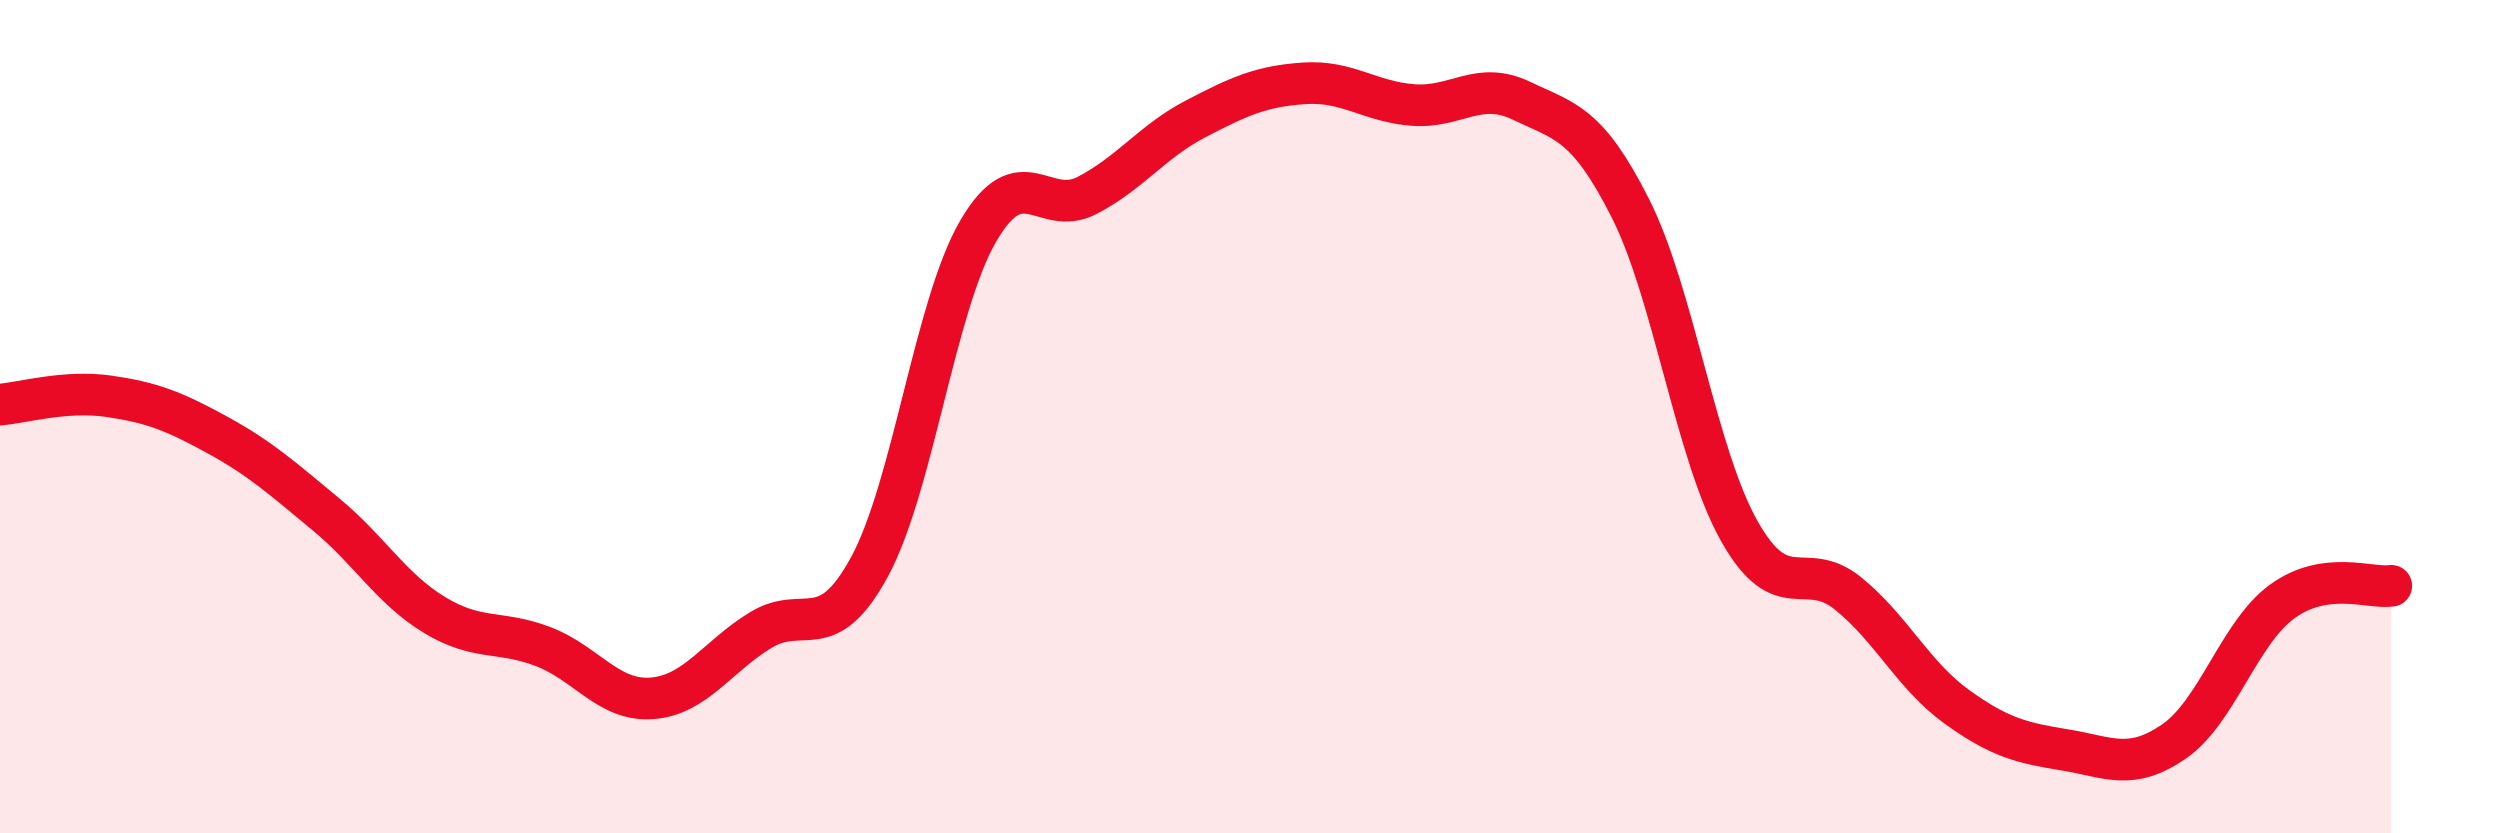 
    <svg width="60" height="20" viewBox="0 0 60 20" xmlns="http://www.w3.org/2000/svg">
      <path
        d="M 0,9.71 C 0.52,9.67 1.57,9.36 2.61,9.51 C 3.65,9.66 4.18,9.87 5.22,10.44 C 6.26,11.01 6.79,11.49 7.83,12.35 C 8.87,13.21 9.39,14.13 10.43,14.76 C 11.47,15.39 12,15.12 13.04,15.52 C 14.08,15.92 14.61,16.84 15.65,16.76 C 16.69,16.68 17.22,15.75 18.26,15.12 C 19.3,14.49 19.83,15.52 20.87,13.6 C 21.91,11.68 22.44,7.32 23.48,5.54 C 24.52,3.76 25.05,5.23 26.09,4.69 C 27.13,4.15 27.66,3.39 28.7,2.85 C 29.74,2.31 30.26,2.07 31.3,2 C 32.34,1.93 32.87,2.44 33.91,2.52 C 34.95,2.6 35.48,1.92 36.52,2.42 C 37.56,2.92 38.09,2.94 39.13,5 C 40.17,7.06 40.7,10.89 41.74,12.74 C 42.78,14.59 43.31,13.4 44.35,14.24 C 45.39,15.08 45.92,16.21 46.96,16.96 C 48,17.71 48.53,17.83 49.57,18 C 50.61,18.17 51.13,18.51 52.17,17.8 C 53.21,17.09 53.74,15.18 54.78,14.43 C 55.82,13.68 56.87,14.13 57.39,14.06L57.39 20L0 20Z"
        fill="#EB0A25"
        opacity="0.1"
        stroke-linecap="round"
        stroke-linejoin="round"
      />
      <path
        d="M 0,9.71 C 0.52,9.67 1.57,9.36 2.61,9.51 C 3.65,9.66 4.18,9.87 5.22,10.44 C 6.26,11.01 6.79,11.49 7.83,12.35 C 8.87,13.21 9.39,14.13 10.43,14.76 C 11.47,15.39 12,15.12 13.04,15.52 C 14.08,15.92 14.61,16.84 15.65,16.76 C 16.69,16.68 17.22,15.75 18.26,15.12 C 19.3,14.49 19.83,15.52 20.87,13.6 C 21.91,11.68 22.44,7.32 23.48,5.54 C 24.52,3.76 25.05,5.23 26.09,4.69 C 27.13,4.15 27.66,3.39 28.7,2.85 C 29.74,2.31 30.26,2.07 31.3,2 C 32.34,1.93 32.87,2.44 33.91,2.52 C 34.95,2.6 35.48,1.92 36.52,2.42 C 37.56,2.92 38.09,2.94 39.13,5 C 40.17,7.06 40.7,10.89 41.74,12.74 C 42.78,14.59 43.31,13.4 44.35,14.24 C 45.39,15.08 45.92,16.21 46.96,16.96 C 48,17.71 48.53,17.83 49.57,18 C 50.61,18.17 51.13,18.51 52.17,17.8 C 53.21,17.09 53.74,15.18 54.78,14.43 C 55.82,13.68 56.87,14.13 57.39,14.06"
        stroke="#EB0A25"
        stroke-width="1"
        fill="none"
        stroke-linecap="round"
        stroke-linejoin="round"
      />
    </svg>
  